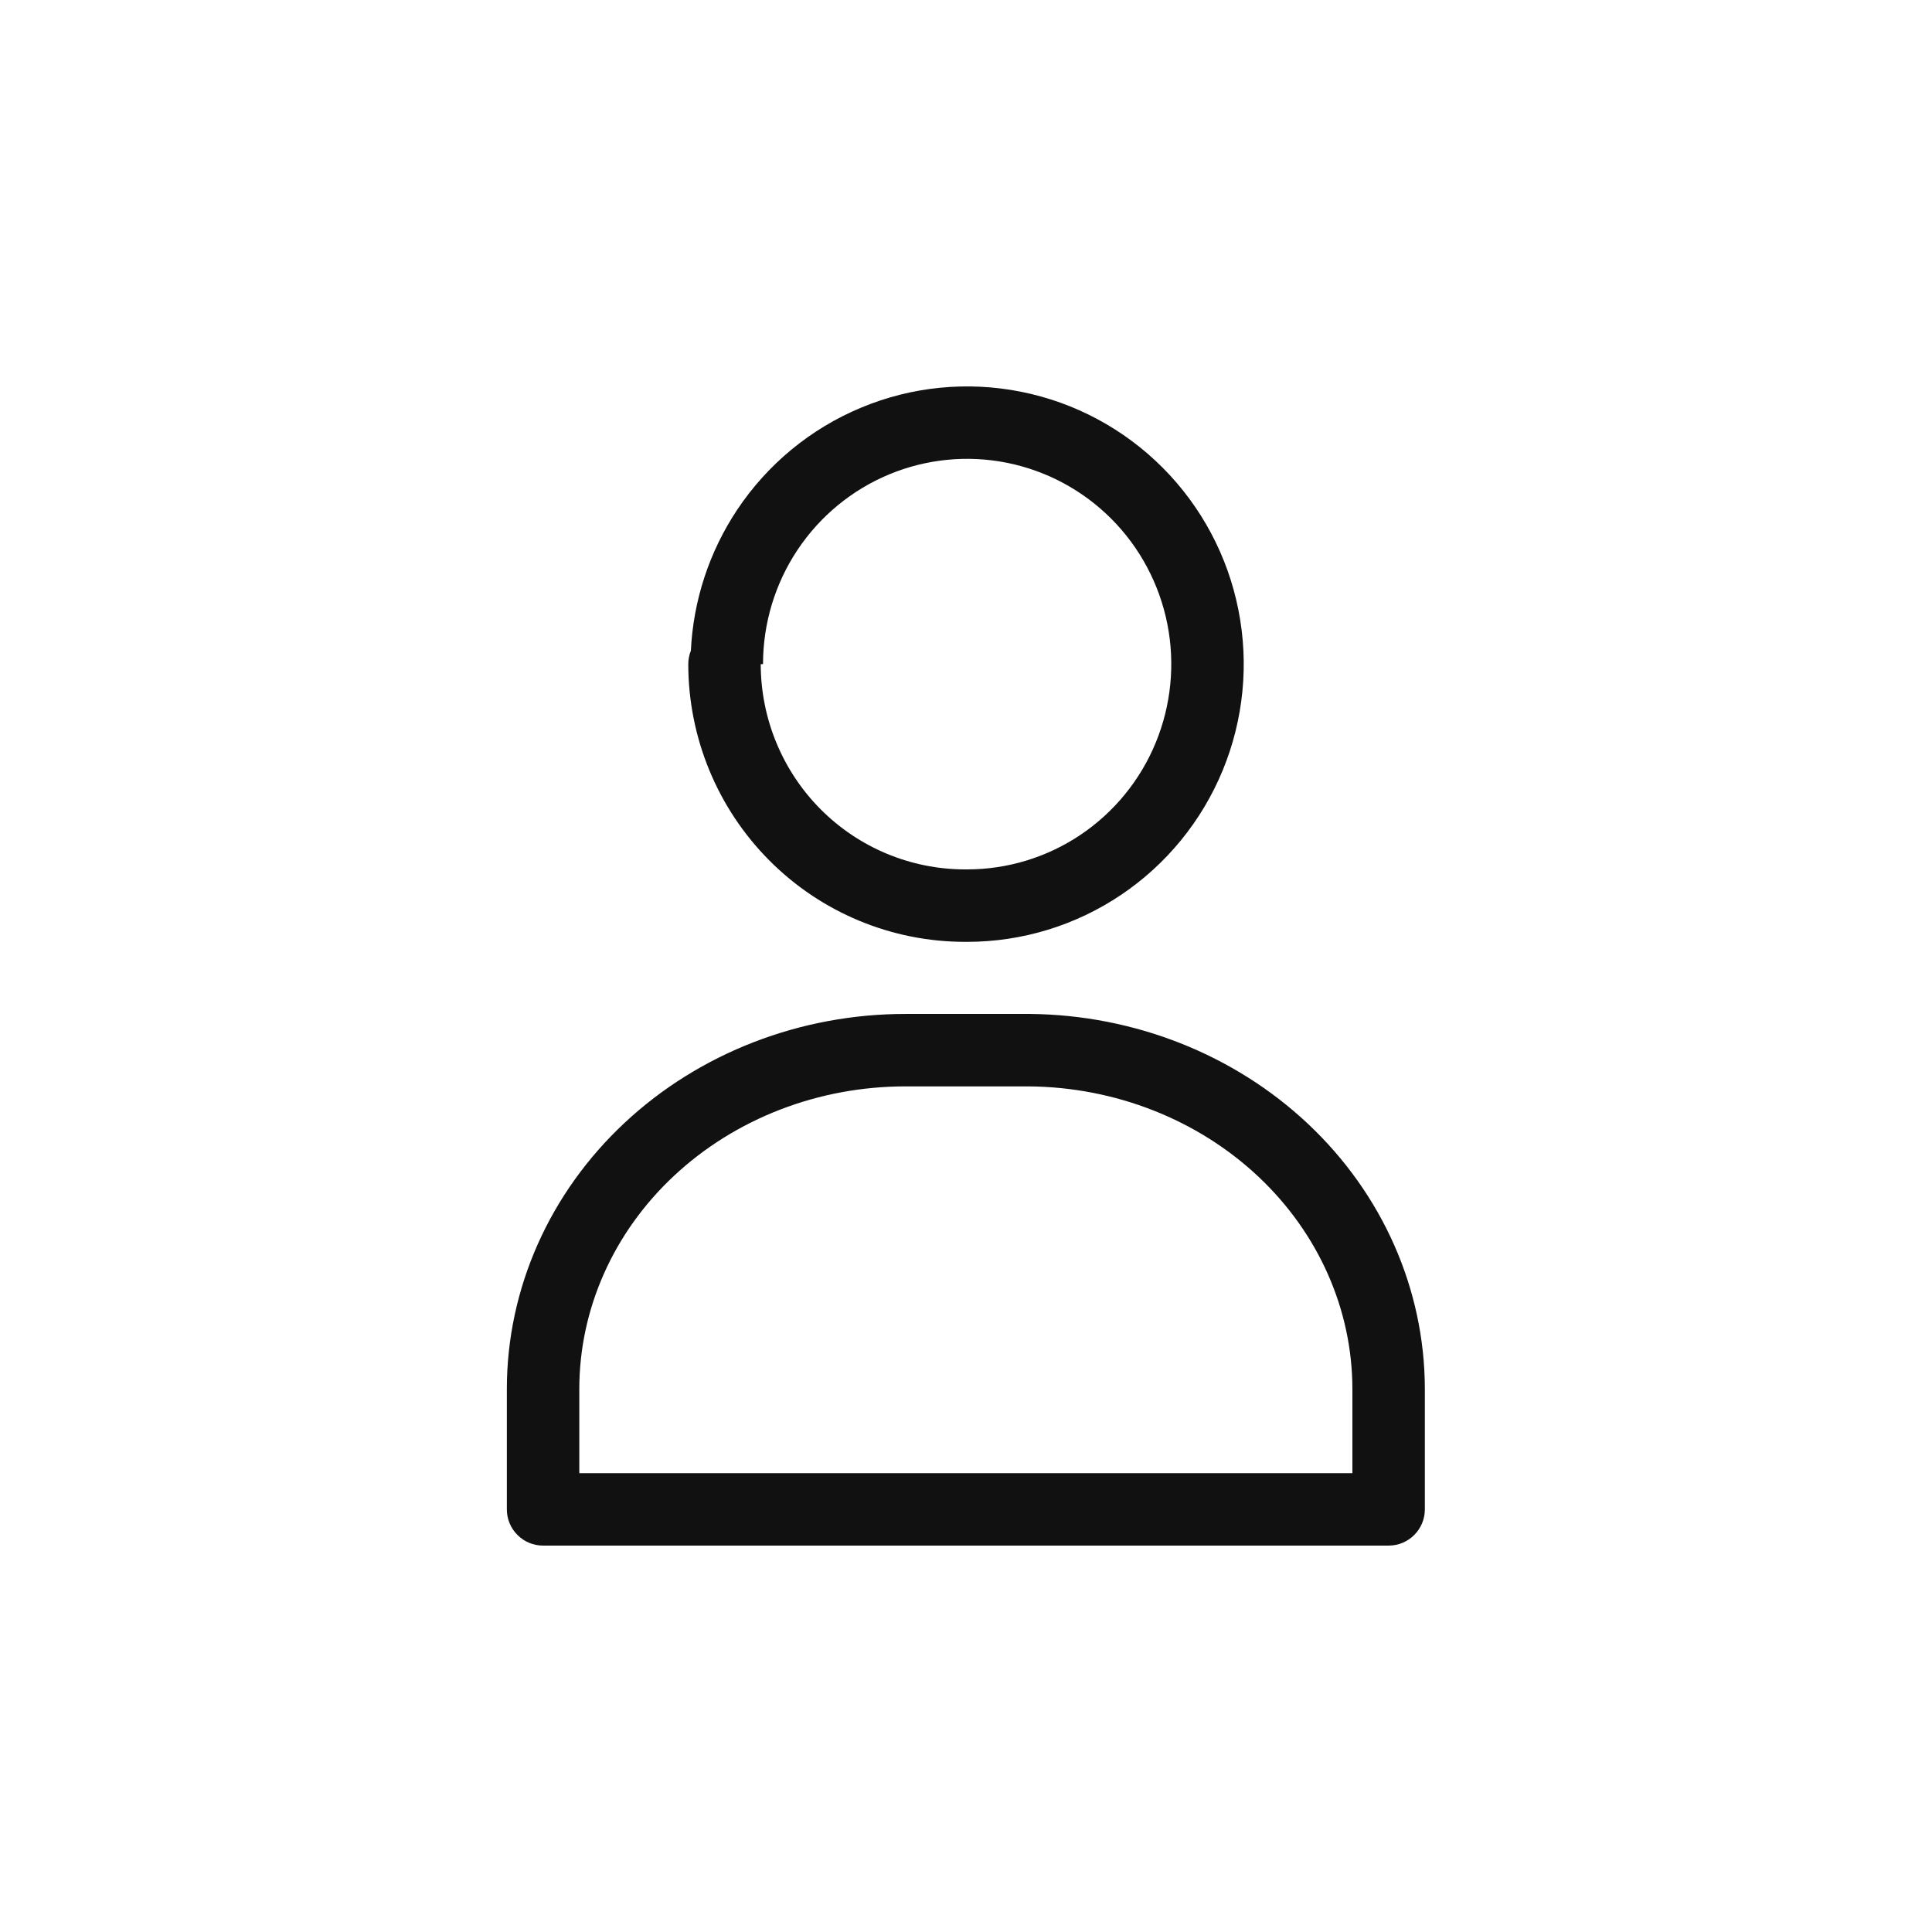 <svg width="32" height="32" viewBox="0 0 32 32" fill="none" xmlns="http://www.w3.org/2000/svg">
<path fill-rule="evenodd" clip-rule="evenodd" d="M16.678 7.665C16.023 7.534 15.343 7.601 14.726 7.858C14.108 8.115 13.58 8.551 13.208 9.11C12.836 9.669 12.638 10.327 12.638 11H12.6C12.601 11.902 12.958 12.767 13.592 13.404C14.226 14.041 15.086 14.399 15.982 14.4H16.019C16.687 14.4 17.34 14.201 17.896 13.828C18.452 13.454 18.886 12.924 19.142 12.302C19.398 11.681 19.466 10.996 19.335 10.336C19.204 9.676 18.882 9.07 18.409 8.595C17.936 8.12 17.333 7.796 16.678 7.665ZM11.443 10.777C11.483 9.946 11.747 9.14 12.209 8.445C12.712 7.689 13.427 7.099 14.265 6.751C15.102 6.402 16.024 6.311 16.913 6.489C17.802 6.666 18.619 7.105 19.259 7.748C19.9 8.392 20.336 9.211 20.512 10.103C20.689 10.995 20.598 11.919 20.252 12.759C19.905 13.6 19.319 14.318 18.565 14.824C17.812 15.33 16.925 15.6 16.019 15.6H15.981L15.981 15.6C14.765 15.599 13.6 15.114 12.742 14.251C11.883 13.388 11.401 12.219 11.4 11.001C11.4 10.923 11.415 10.847 11.443 10.777Z" fill="#111111"/>
<path fill-rule="evenodd" clip-rule="evenodd" d="M15 16.794L17.04 16.794C17.04 16.794 17.04 16.794 17.04 16.794H17.05C17.055 16.794 17.061 16.794 17.066 16.794C18.787 16.812 20.439 17.462 21.664 18.614C22.895 19.772 23.596 21.347 23.6 22.999L23.6 23L23.6 25C23.6 25.331 23.331 25.6 23 25.6L8.995 25.6C8.836 25.6 8.683 25.537 8.571 25.424C8.458 25.312 8.395 25.159 8.395 25L8.395 23C8.397 21.34 9.104 19.756 10.347 18.596C11.588 17.437 13.263 16.793 15 16.794ZM17.038 17.994L15 17.994C13.555 17.993 12.177 18.529 11.166 19.473C10.156 20.416 9.597 21.685 9.595 23C9.595 23 9.595 23 9.595 23L9.595 24.4L22.4 24.4L22.4 23.001C22.397 21.692 21.842 20.429 20.842 19.488C19.84 18.546 18.474 18.005 17.038 17.994Z" fill="#111111"/>
</svg>
